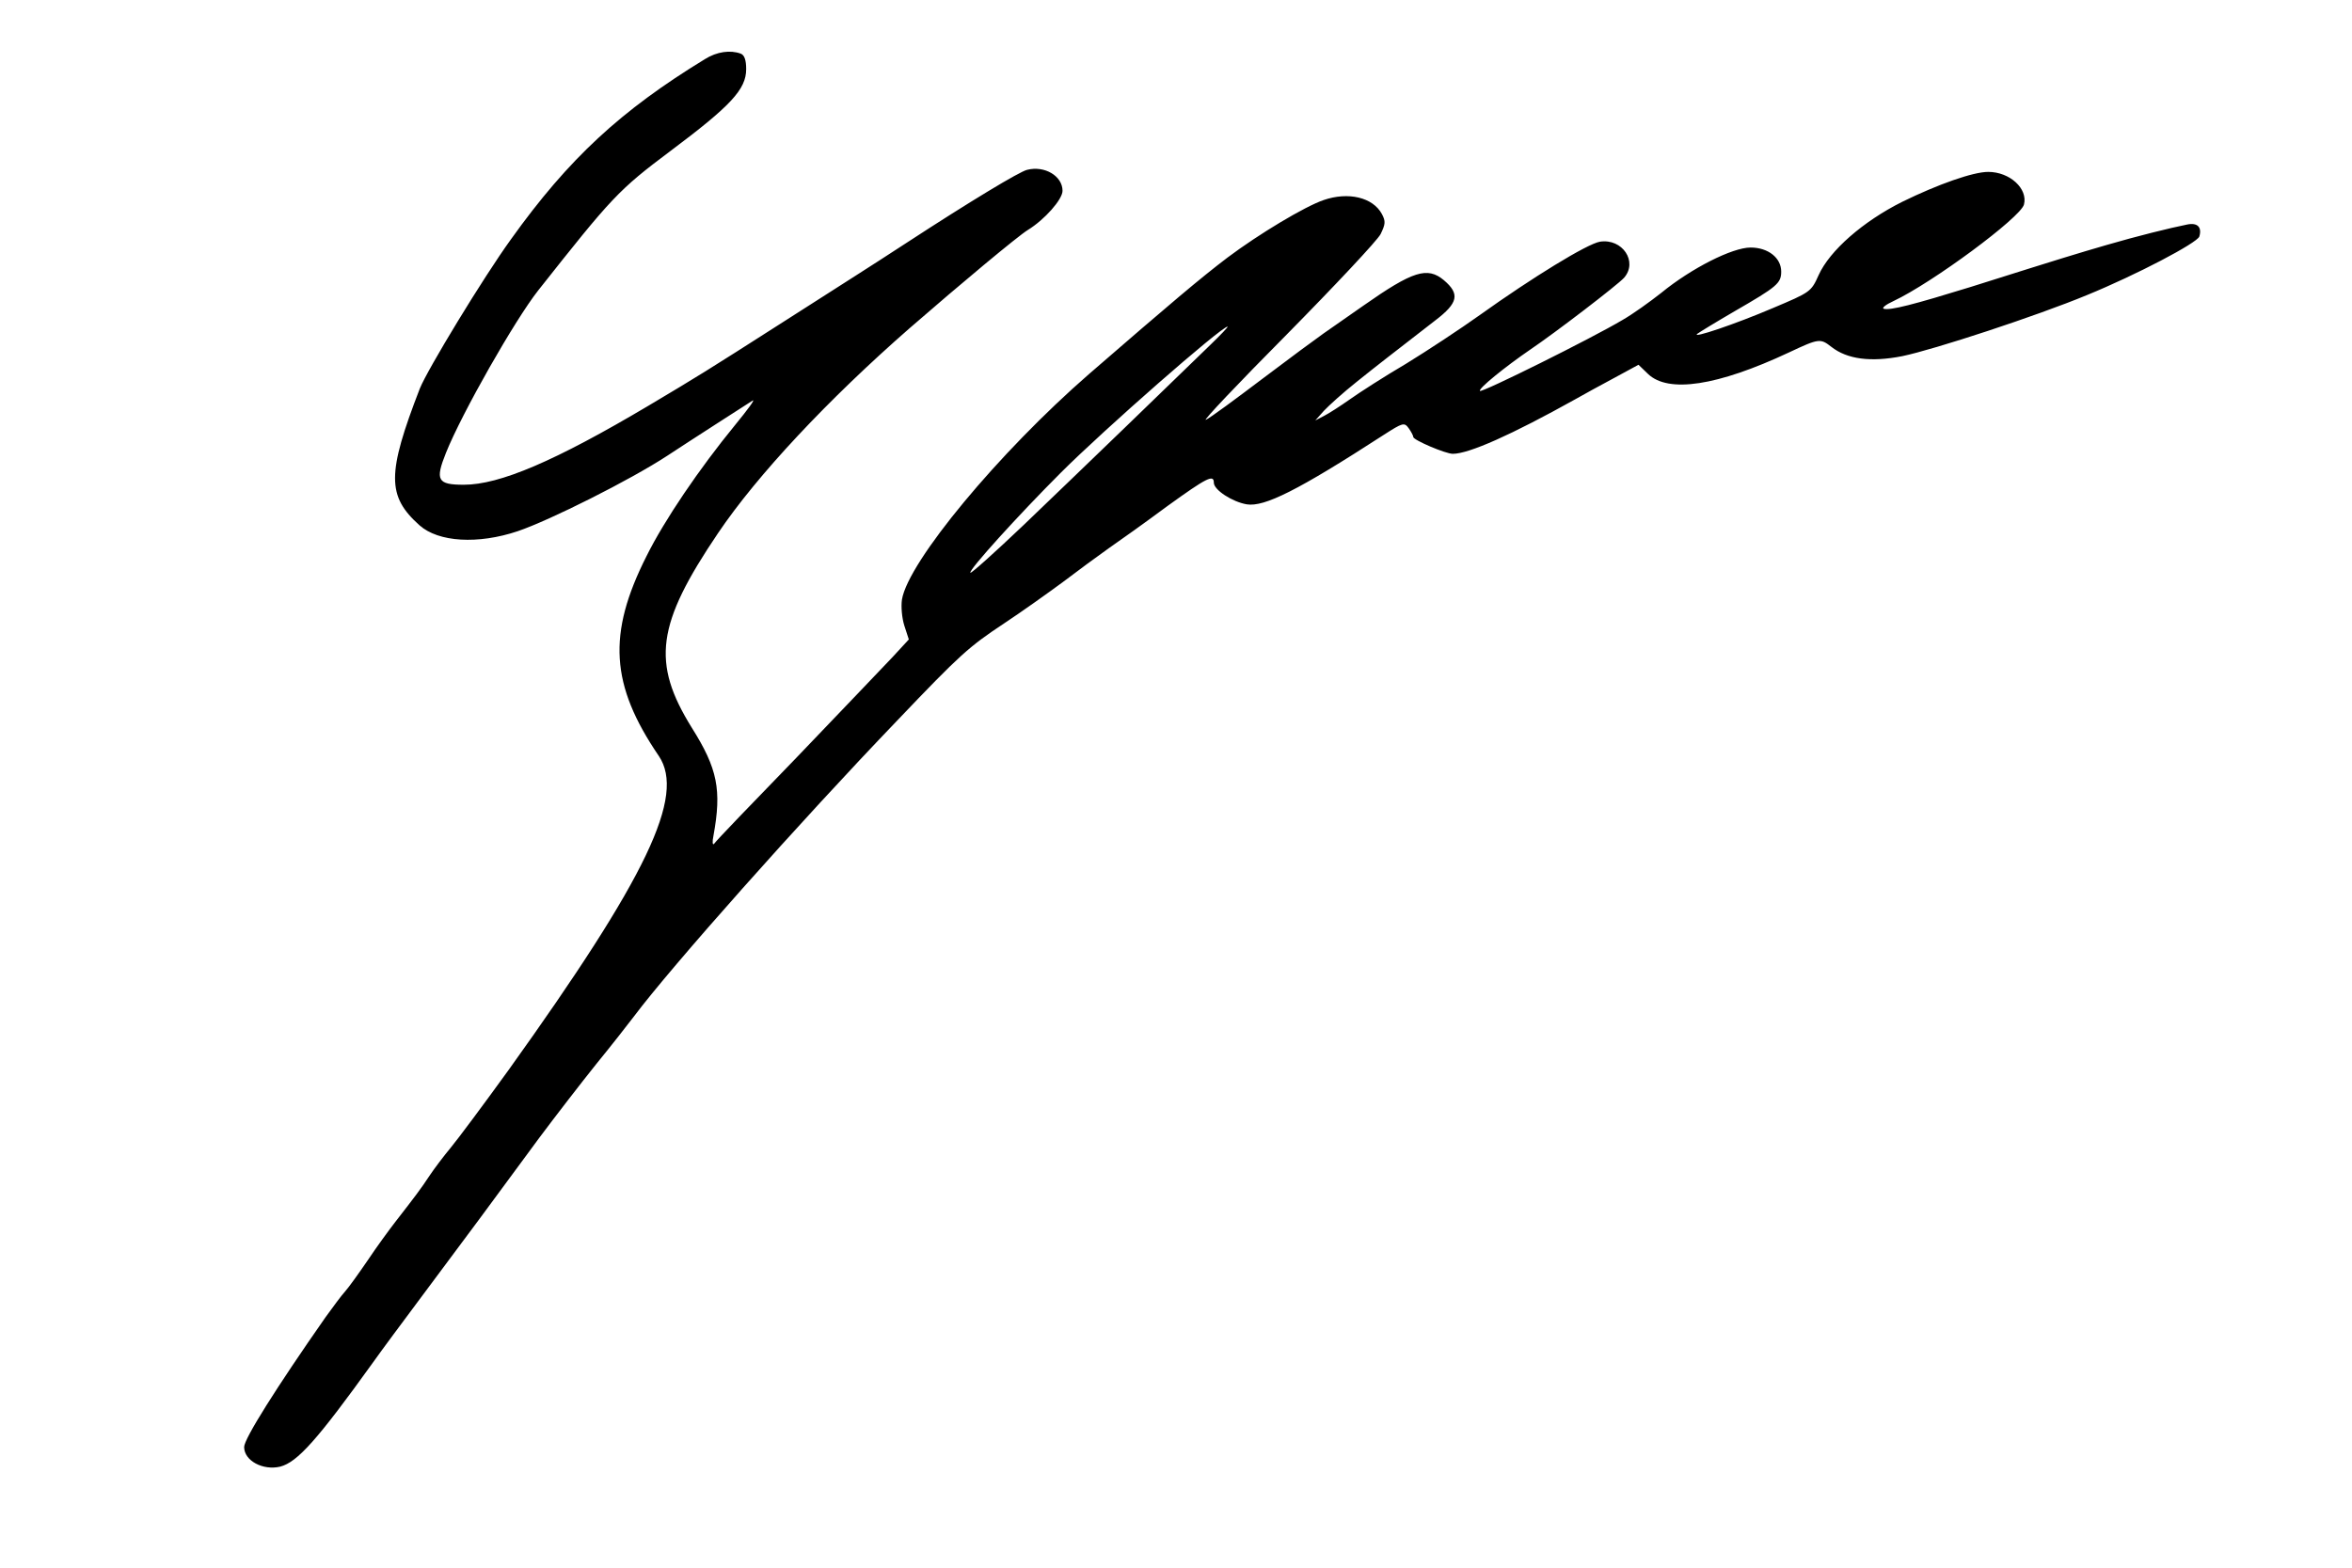 <?xml version="1.0" standalone="no"?>
<!DOCTYPE svg PUBLIC "-//W3C//DTD SVG 20010904//EN"
 "http://www.w3.org/TR/2001/REC-SVG-20010904/DTD/svg10.dtd">
<svg version="1.0" xmlns="http://www.w3.org/2000/svg"
 width="684pt" height="456pt" viewBox="0 0 684 456"
 preserveAspectRatio="xMidYMid meet">

<g transform="translate(0,456) scale(0.1,-0.1)"
fill="#000000" stroke="none">
<path d="M2050 4388 c-244 -149 -396 -289 -564 -524 -81 -112 -243 -379 -265
-434 -96 -248 -96 -313 -1 -398 55 -49 170 -56 286 -17 94 32 327 149 434 219
62 41 235 152 249 161 8 4 -15 -27 -51 -71 -104 -127 -206 -277 -258 -382
-114 -226 -105 -374 36 -581 78 -116 -34 -351 -436 -912 -73 -101 -149 -203
-169 -227 -20 -24 -48 -61 -62 -82 -25 -38 -41 -59 -100 -135 -17 -22 -53 -71
-79 -110 -26 -38 -56 -80 -66 -91 -11 -12 -36 -46 -57 -75 -144 -206 -237
-354 -237 -378 0 -40 55 -69 105 -57 50 13 108 78 269 302 27 38 88 120 135
183 47 63 126 169 175 235 49 67 128 173 174 236 47 63 122 160 166 215 45 55
94 118 110 139 108 144 479 562 766 861 183 192 208 214 309 281 53 35 130 90
172 121 42 32 102 76 133 98 32 22 109 77 171 123 115 83 135 93 135 68 0 -21
54 -56 96 -63 51 -8 148 40 398 202 56 36 60 37 73 19 7 -10 13 -21 13 -25 0
-9 94 -49 115 -49 47 0 172 56 355 158 25 14 77 43 115 63 l70 38 28 -27 c59
-56 201 -35 410 63 87 41 91 41 123 16 46 -36 114 -45 206 -27 92 19 391 117
538 178 144 59 319 151 326 170 8 27 -5 41 -35 35 -50 -10 -147 -34 -236 -60
-89 -26 -113 -33 -395 -122 -162 -50 -234 -69 -252 -63 -6 2 6 12 28 22 113
53 370 243 380 281 12 46 -41 95 -104 95 -44 0 -146 -36 -250 -87 -114 -57
-211 -142 -243 -213 -22 -49 -24 -50 -133 -96 -110 -47 -238 -90 -220 -75 5 4
54 34 109 66 123 71 135 81 135 115 0 40 -38 70 -89 70 -53 0 -172 -60 -260
-132 -33 -26 -83 -62 -113 -79 -89 -53 -409 -212 -414 -206 -6 6 73 70 146
120 74 50 254 188 273 209 41 47 -5 115 -70 105 -37 -6 -198 -105 -349 -213
-56 -40 -153 -104 -215 -142 -63 -37 -136 -84 -164 -104 -27 -19 -61 -41 -75
-48 l-25 -13 25 28 c14 15 56 53 95 84 66 53 95 75 229 179 67 51 72 77 25
117 -48 40 -90 27 -234 -74 -44 -31 -96 -67 -116 -81 -20 -14 -100 -73 -178
-132 -78 -59 -151 -113 -164 -119 -12 -6 93 105 234 247 141 143 264 274 274
293 14 29 15 37 4 58 -26 49 -98 66 -170 41 -55 -19 -187 -98 -279 -167 -79
-60 -163 -131 -403 -339 -262 -228 -526 -546 -544 -656 -3 -21 0 -54 7 -76
l13 -40 -48 -52 c-27 -29 -153 -160 -279 -292 -127 -131 -235 -243 -239 -250
-5 -6 -6 5 -2 24 24 132 12 194 -63 313 -118 190 -103 301 76 566 114 169 320
389 558 597 146 127 315 268 343 285 49 30 101 89 101 114 0 43 -52 74 -103
61 -22 -5 -166 -92 -347 -210 -52 -34 -122 -79 -155 -100 -33 -21 -125 -80
-205 -131 -233 -149 -248 -158 -394 -245 -273 -162 -433 -230 -537 -230 -77 0
-84 13 -52 93 47 117 201 387 268 472 215 272 233 292 385 406 175 131 220
179 220 238 0 26 -5 41 -16 45 -30 11 -69 6 -104 -16z m1470 -831 c-86 -84
-380 -368 -544 -525 -82 -78 -151 -140 -154 -138 -6 7 140 168 263 291 126
126 466 424 485 425 3 0 -20 -24 -50 -53z"/>
</g>
</svg>
